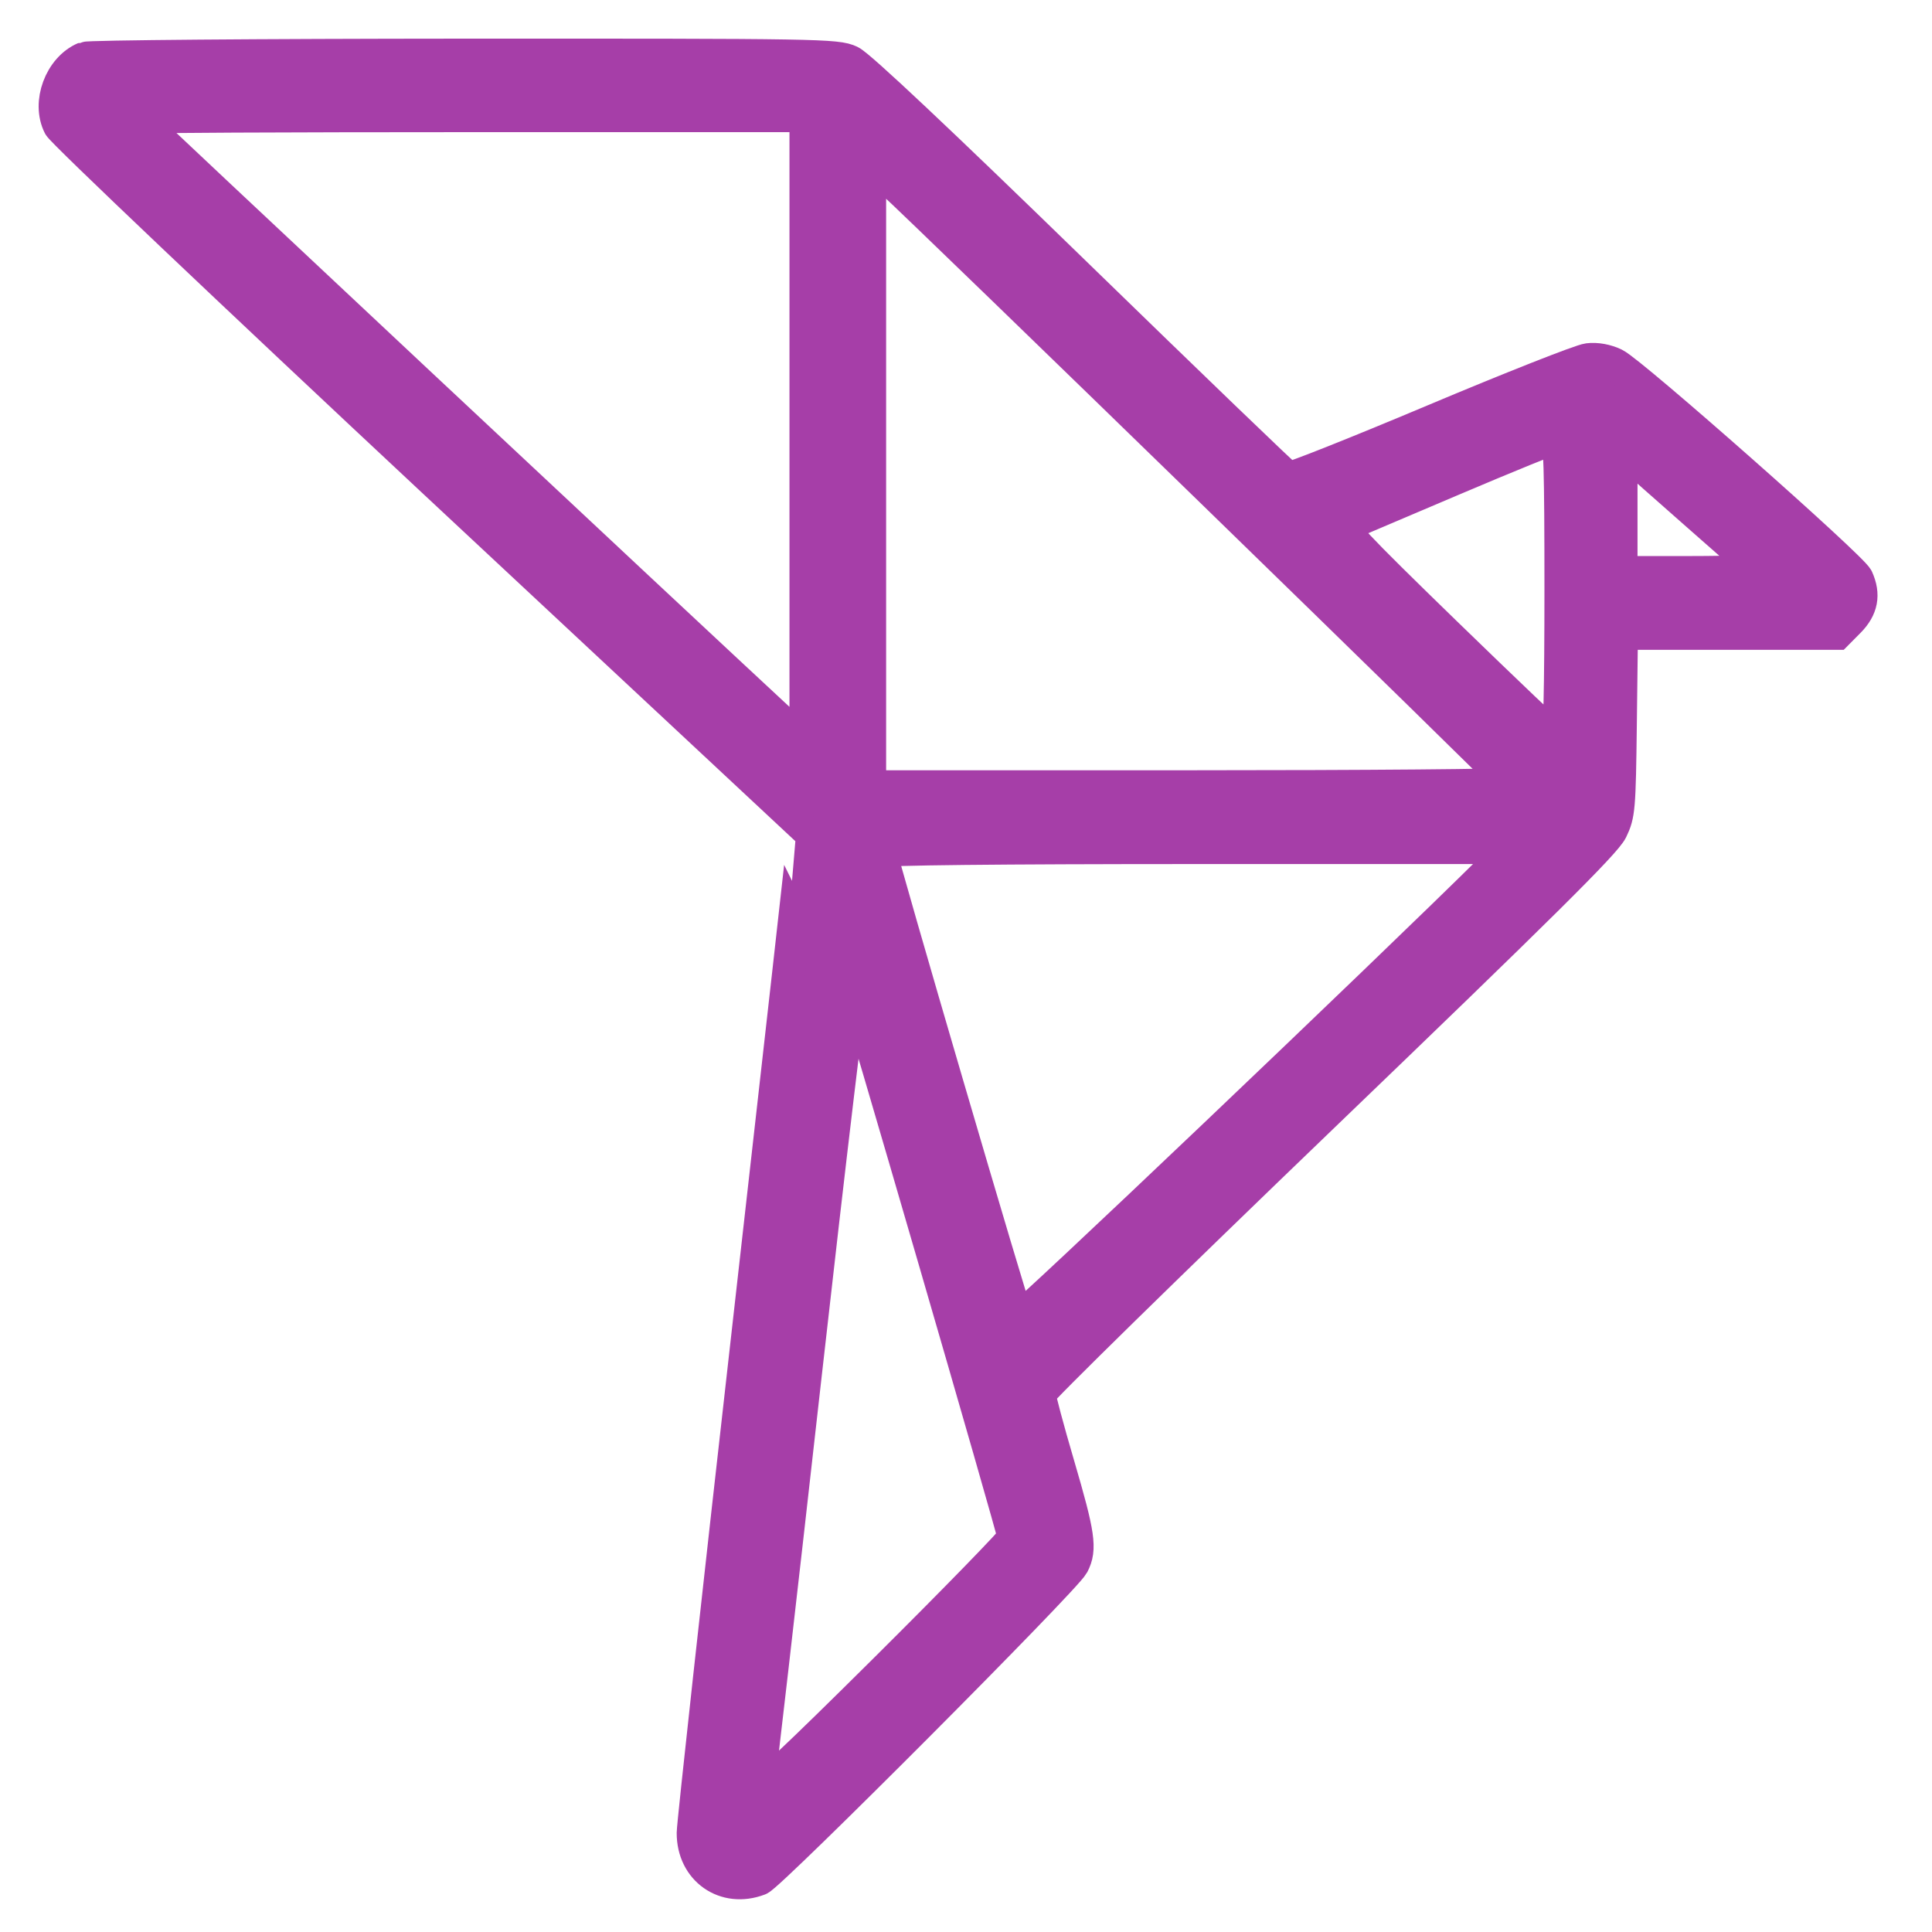 <?xml version="1.0" encoding="UTF-8"?> <svg xmlns="http://www.w3.org/2000/svg" width="35" height="35" viewBox="0 0 35 35" fill="none"><path fill-rule="evenodd" clip-rule="evenodd" d="M1.533 1.057C1.099 1.24 0.868 1.862 1.08 2.277C1.137 2.389 4.196 5.294 7.877 8.733C11.558 12.172 14.575 14.988 14.58 14.992C14.585 14.995 14.133 19.028 13.575 23.955C13.017 28.882 12.56 33.044 12.559 33.204C12.556 33.868 13.136 34.275 13.751 34.04C13.956 33.962 19.293 28.607 19.432 28.34C19.578 28.06 19.542 27.809 19.171 26.545C18.978 25.889 18.823 25.307 18.825 25.252C18.828 25.197 21.129 22.942 23.937 20.242C27.909 16.424 29.076 15.267 29.189 15.036C29.325 14.755 29.334 14.649 29.353 13.105L29.373 11.472H31.325H33.276L33.494 11.252C33.726 11.017 33.772 10.774 33.64 10.481C33.549 10.278 29.559 6.754 29.25 6.604C29.102 6.532 28.924 6.499 28.773 6.517C28.641 6.532 27.38 7.03 25.971 7.623C24.563 8.216 23.377 8.687 23.336 8.669C23.295 8.652 21.551 6.973 19.459 4.938C17.012 2.557 15.566 1.195 15.401 1.118C15.157 1.003 14.839 0.998 8.403 1C4.695 1.002 1.603 1.027 1.533 1.057ZM2.46 2.123C2.46 2.144 12.06 11.137 14.299 13.212L14.602 13.494V7.794V2.094H8.531C5.192 2.094 2.46 2.107 2.46 2.123ZM15.753 8.586V14.254H21.568C24.767 14.254 27.381 14.232 27.378 14.205C27.373 14.156 16.834 3.903 16.135 3.266L15.753 2.918V8.586ZM26.297 8.692C25.296 9.117 24.421 9.489 24.354 9.518C24.25 9.564 24.524 9.856 26.191 11.476C27.269 12.523 28.179 13.39 28.215 13.402C28.257 13.416 28.279 12.483 28.279 10.669C28.279 8.508 28.262 7.916 28.199 7.917C28.155 7.918 27.299 8.266 26.297 8.692ZM29.365 9.229V10.373H30.656C31.366 10.373 31.92 10.349 31.886 10.319C31.853 10.29 31.351 9.848 30.771 9.338C30.191 8.828 29.637 8.338 29.541 8.248L29.365 8.085V9.229ZM15.944 15.414C15.944 15.532 18.384 23.859 18.434 23.912C18.474 23.953 25.067 17.678 27.064 15.701L27.415 15.353H21.679C18.123 15.353 15.944 15.376 15.944 15.414ZM14.579 24.976C14.129 28.985 13.743 32.338 13.723 32.427C13.698 32.537 14.442 31.838 16.029 30.261C17.318 28.98 18.372 27.897 18.372 27.854C18.373 27.76 15.501 17.879 15.44 17.765C15.417 17.721 15.03 20.966 14.579 24.976Z" fill="#A63EA8" stroke="#A63EA8" stroke-width="0.6"></path></svg> 
